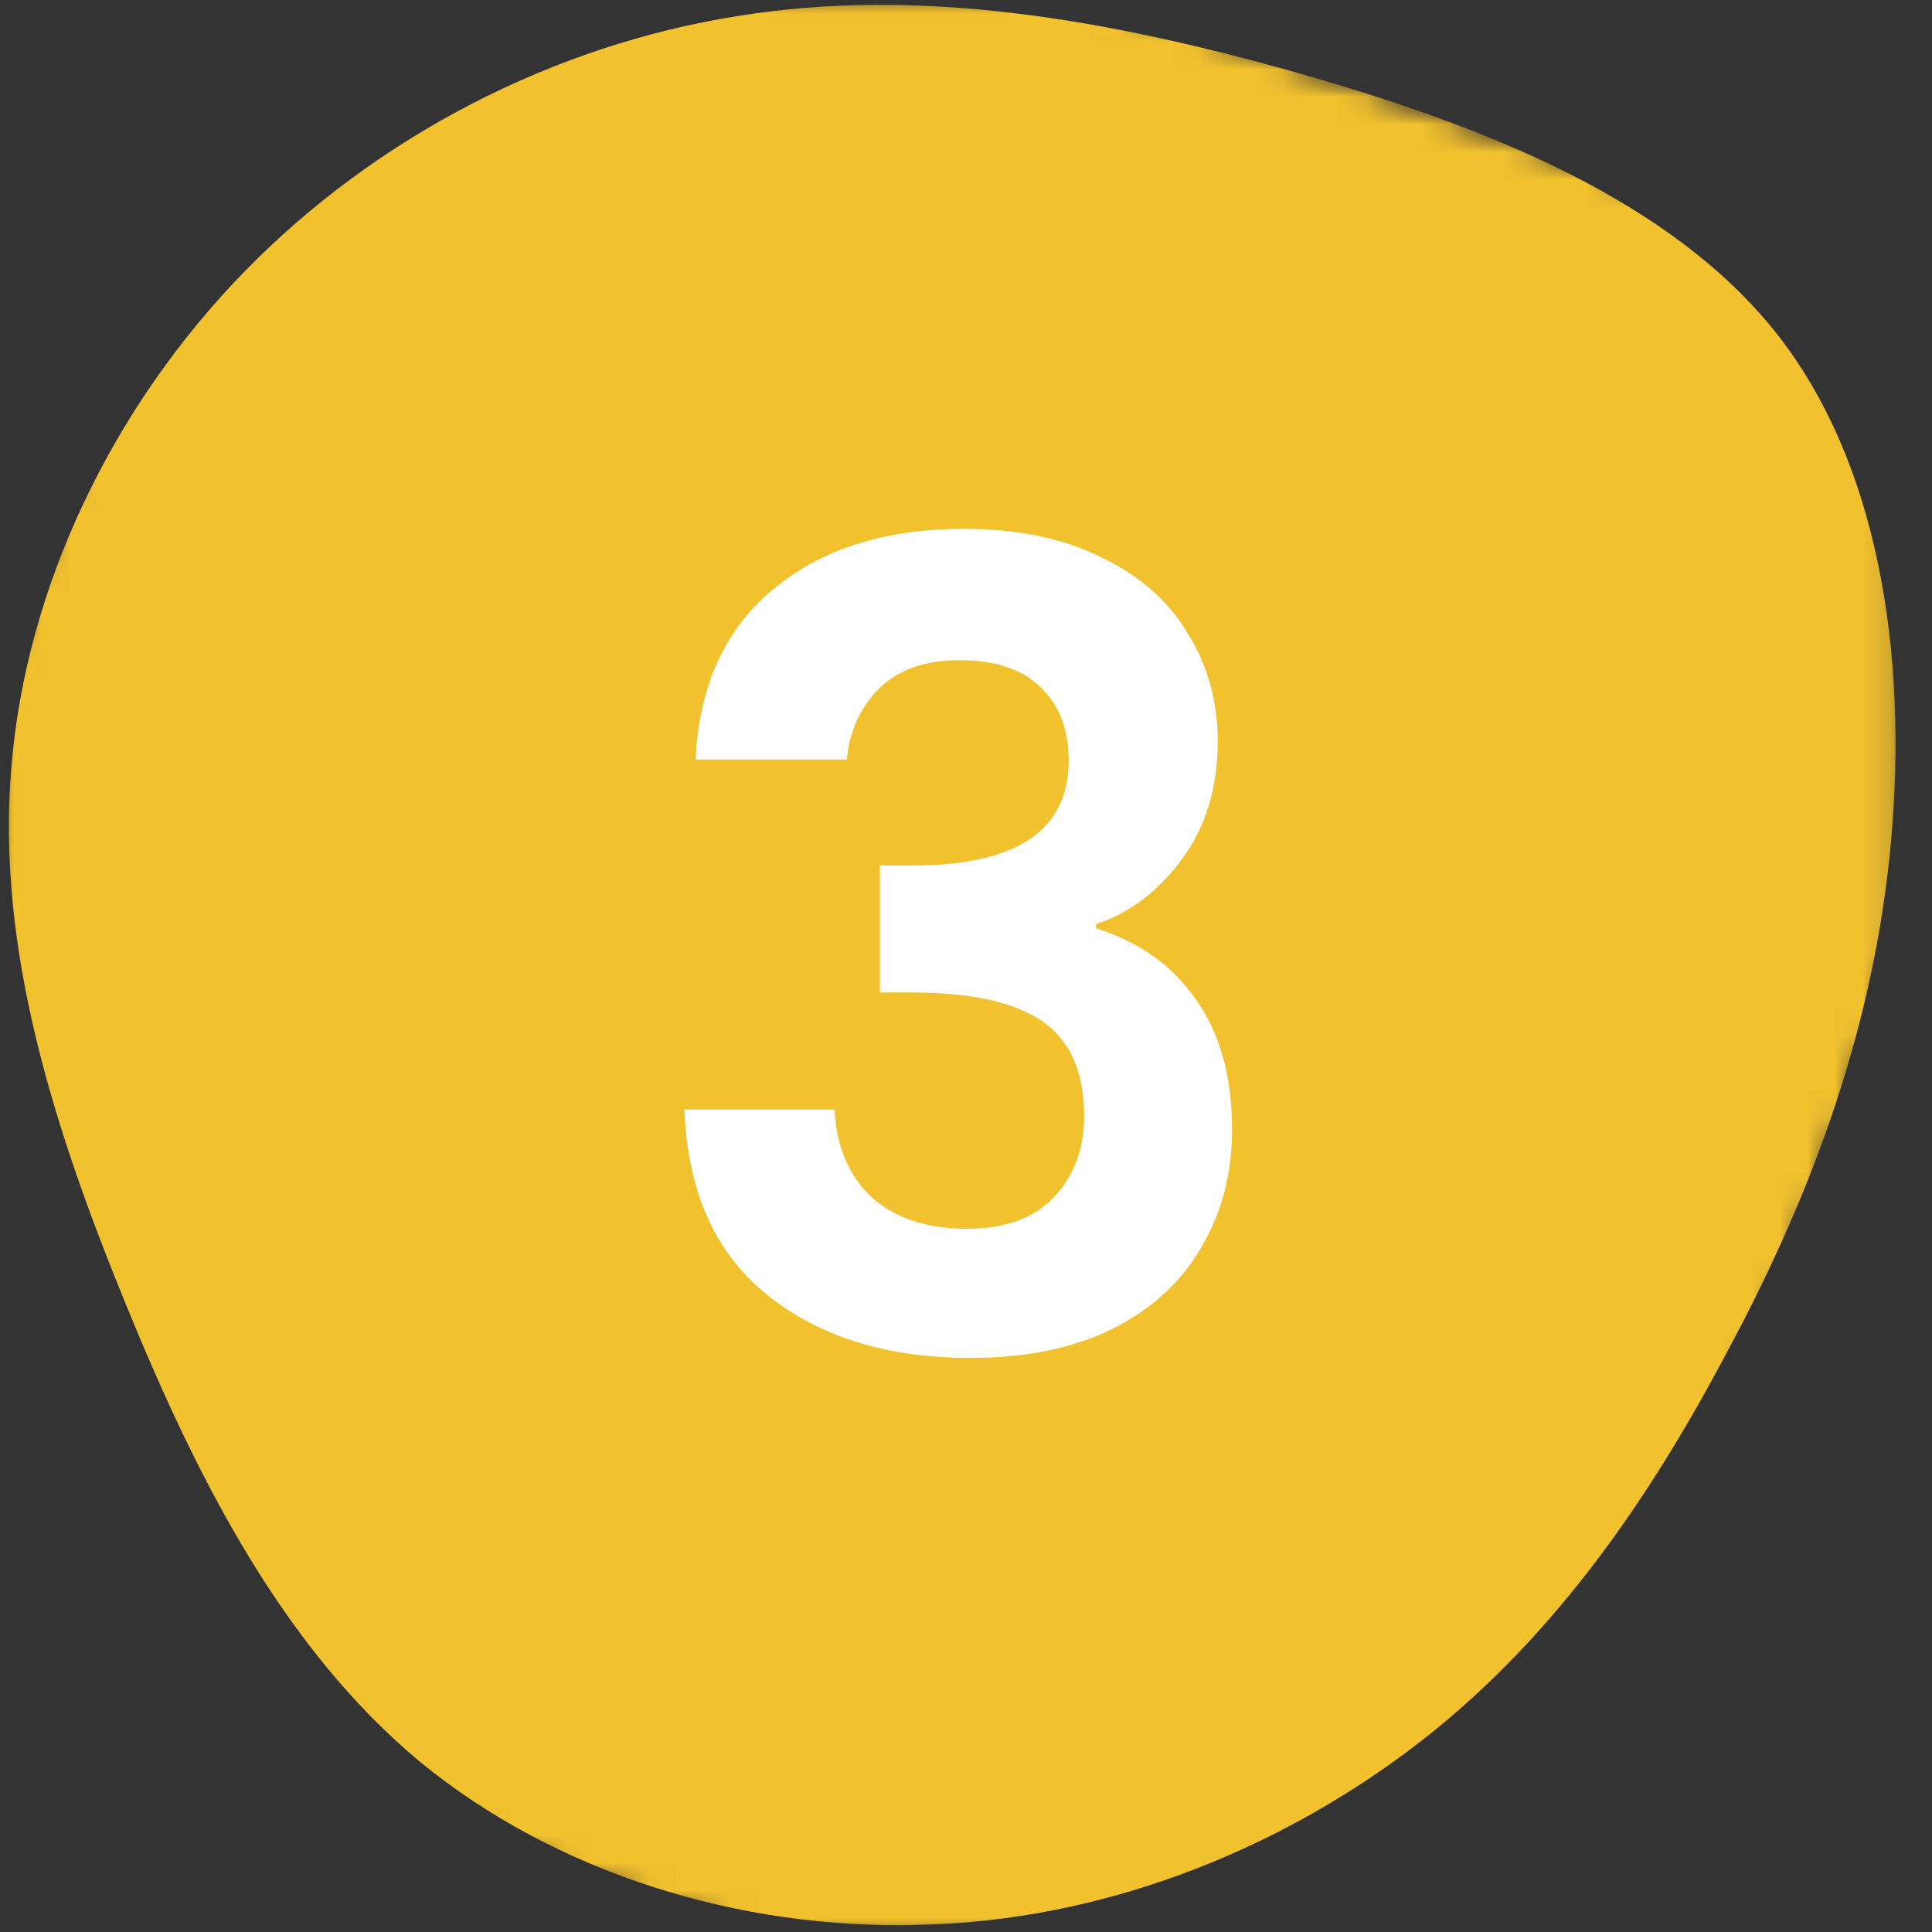 <svg width="70" height="70" viewBox="0 0 70 70" fill="none" xmlns="http://www.w3.org/2000/svg">
<rect x="0" y="0" width="70" height="70" fill="#333333" stroke="none"/>
<mask id="mask0_110_1358" style="mask-type:luminance" maskUnits="userSpaceOnUse" x="0" y="0" width="69" height="70">
<path d="M68.833 0H0V70H68.833V0Z" fill="white"/>
</mask>
<g mask="url(#mask0_110_1358)">
<mask id="mask1_110_1358" style="mask-type:luminance" maskUnits="userSpaceOnUse" x="-12" y="-11" width="89" height="91">
<path d="M11.644 -10.055L-11.582 56.908L53.452 79.464L76.677 12.502L11.644 -10.055Z" fill="white"/>
</mask>
<g mask="url(#mask1_110_1358)">
<mask id="mask2_110_1358" style="mask-type:luminance" maskUnits="userSpaceOnUse" x="-12" y="-11" width="89" height="91">
<path d="M11.645 -10.055L-11.581 56.908L53.453 79.464L76.678 12.502L11.645 -10.055Z" fill="white"/>
</mask>
<g mask="url(#mask2_110_1358)">
<path d="M64.431 12.162C68.31 17.15 69.156 24.471 68.456 31.092C67.756 37.683 65.481 43.604 62.535 49.058C59.618 54.571 56.06 59.646 51.101 63.379C46.143 67.112 39.872 69.592 33.368 69.737C26.835 69.942 20.126 67.871 15.197 63.817C10.297 59.733 7.176 53.667 4.581 47.308C1.985 40.979 -0.144 34.388 0.41 27.825C0.935 21.262 4.085 14.729 8.868 9.829C13.651 4.929 20.068 1.633 26.718 0.583C33.31 -0.496 40.135 0.7 46.96 2.625C53.726 4.55 60.551 7.204 64.431 12.162Z" fill="#F2C12E"/>
</g>
</g>
</g>
<path d="M25.2 27.52C25.333 24.853 26.267 22.8 28 21.36C29.76 19.893 32.067 19.16 34.92 19.16C36.867 19.16 38.533 19.507 39.92 20.2C41.307 20.867 42.347 21.787 43.04 22.96C43.76 24.107 44.12 25.413 44.12 26.88C44.12 28.56 43.68 29.987 42.8 31.16C41.947 32.307 40.92 33.08 39.72 33.48V33.64C41.267 34.12 42.467 34.973 43.32 36.2C44.2 37.427 44.64 39 44.64 40.92C44.64 42.52 44.267 43.947 43.52 45.2C42.8 46.453 41.72 47.44 40.28 48.16C38.867 48.853 37.16 49.2 35.16 49.2C32.147 49.2 29.693 48.44 27.8 46.92C25.907 45.4 24.907 43.16 24.8 40.2H30.24C30.293 41.507 30.733 42.56 31.56 43.36C32.413 44.133 33.573 44.52 35.04 44.52C36.4 44.52 37.44 44.147 38.16 43.4C38.907 42.627 39.28 41.64 39.28 40.44C39.28 38.84 38.773 37.693 37.76 37C36.747 36.307 35.173 35.96 33.04 35.96H31.88V31.36H33.04C36.827 31.36 38.72 30.093 38.72 27.56C38.72 26.413 38.373 25.52 37.68 24.88C37.013 24.24 36.04 23.92 34.76 23.92C33.507 23.92 32.533 24.267 31.84 24.96C31.173 25.627 30.787 26.48 30.68 27.52H25.2Z" fill="white"/>
</svg>

